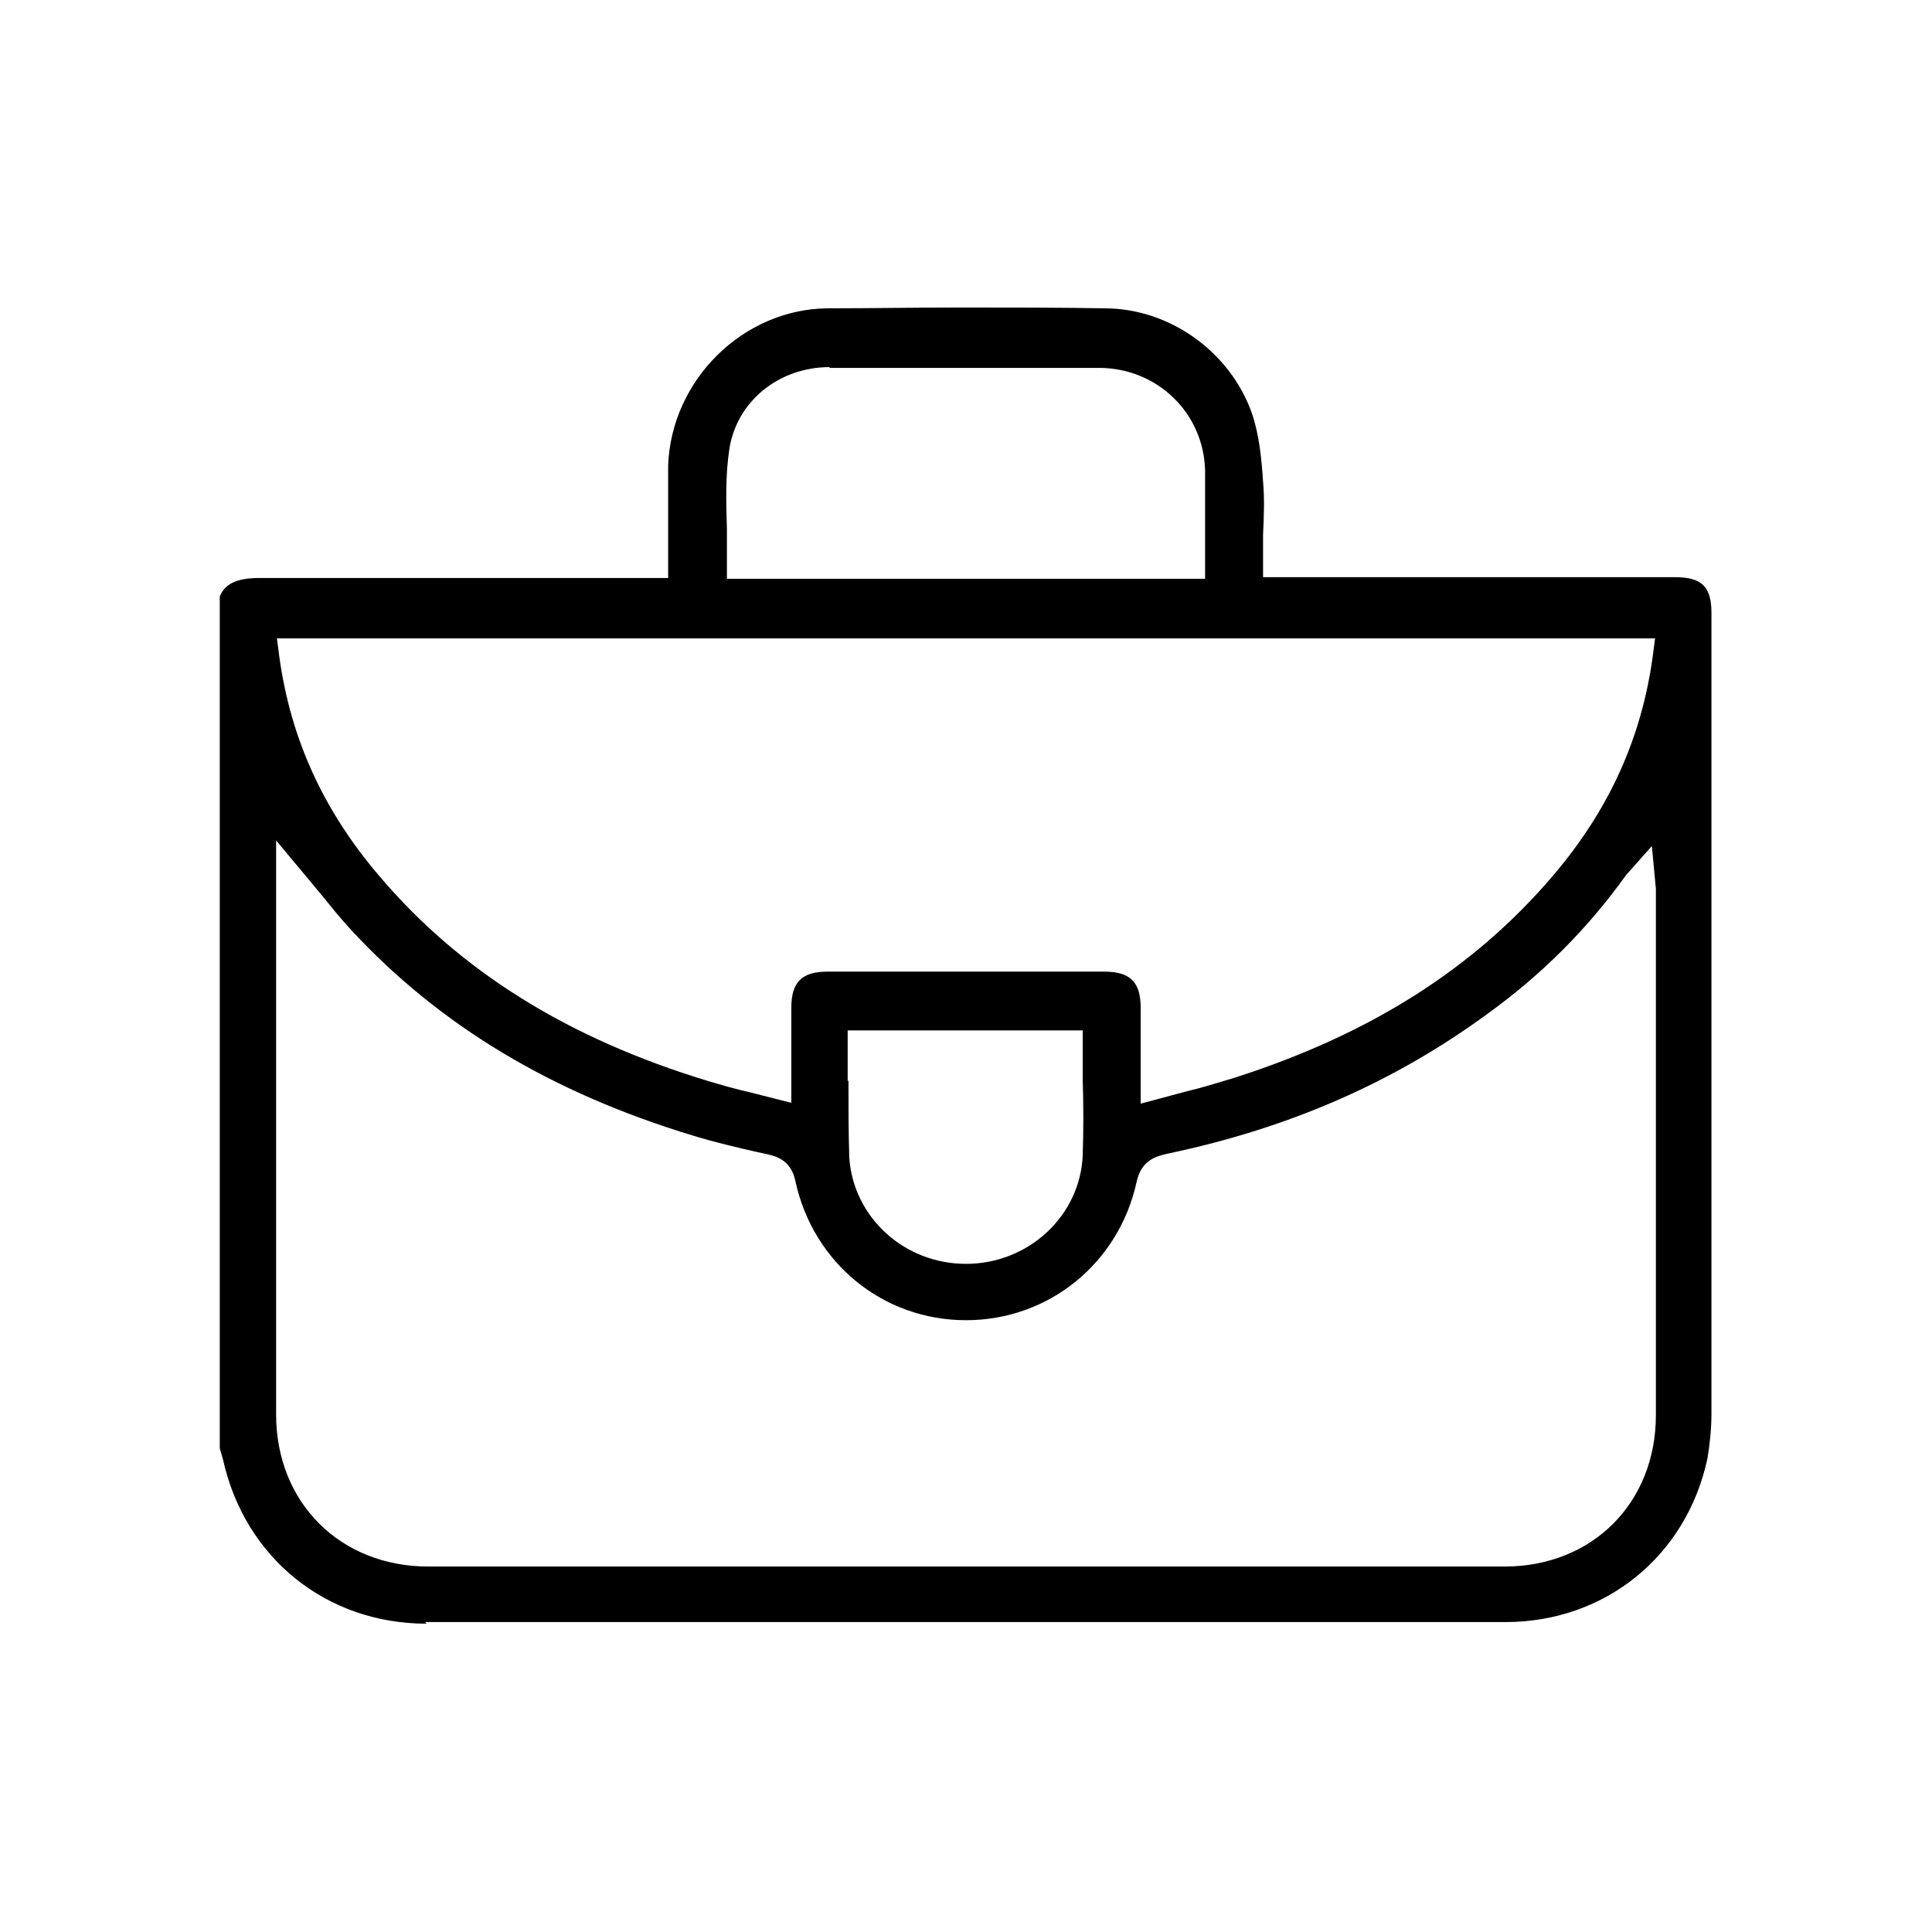 <?xml version="1.0" encoding="UTF-8"?><svg id="Layer_1" xmlns="http://www.w3.org/2000/svg" viewBox="0 0 24 24"><defs><style>.cls-1{stroke-width:0px;}</style></defs><path class="cls-1" d="m5.3,20.17c-1.25,0-2.26-.82-2.53-2.04l-.04-.14V7.41c.06-.15.2-.23.49-.23.75,0,3.43,0,3.43,0h1.65s0-.73,0-.73c0-.22,0-.45,0-.67.04-1.06.93-1.94,1.98-1.95.55,0,1.1-.01,1.66-.01.59,0,1.19,0,1.78.01.81,0,1.56.54,1.83,1.3.09.26.12.55.14.85.02.22.01.44,0,.67v.52s5.12,0,5.12,0c.33,0,.45.12.45.44v9.96c0,.18-.02.37-.05.55-.26,1.21-1.27,2.03-2.51,2.03h-1.56s-11.86,0-11.86,0Zm-1.87-2.6c0,1.1.8,1.89,1.89,1.89h13.37c1.09,0,1.88-.79,1.88-1.88v-6.41s0-.08,0-.13l-.05-.53-.32.36c-.48.67-1.05,1.24-1.73,1.73-1.15.84-2.44,1.41-3.96,1.73-.13.03-.33.07-.39.35-.22,1.01-1.09,1.72-2.12,1.72-1.03,0-1.9-.71-2.12-1.73-.05-.24-.21-.3-.34-.33l-.14-.03c-.26-.06-.52-.12-.78-.2-1.76-.53-3.16-1.37-4.26-2.56-.13-.14-.25-.29-.38-.45l-.55-.66v7.13Zm7.11-4.15c0,.32,0,.64.01.96.05.74.68,1.32,1.45,1.32.78,0,1.42-.6,1.45-1.35.01-.31.01-.62,0-.93v-.62h-2.92v.63Zm3.18-1.35c.32,0,.45.13.45.45v1.19l.56-.15c.21-.05.4-.11.6-.17,1.69-.54,2.98-1.36,3.96-2.51.7-.82,1.1-1.71,1.24-2.72l.03-.23H3.44l.03.23c.14,1.01.54,1.9,1.24,2.72,1,1.18,2.34,2.02,4.09,2.55.17.05.34.1.52.14l.51.13v-1.18c0-.32.13-.45.45-.45h1.72s1.72,0,1.72,0Zm-3.41-7.51c-.64,0-1.16.43-1.25,1.02-.05.33-.04.66-.03.99,0,.14,0,.28,0,.42v.2h5.94v-.56c0-.27,0-.53,0-.79-.02-.71-.59-1.26-1.3-1.27-.55,0-1.09,0-1.64,0-.58,0-1.15,0-1.73,0Z"/></svg>